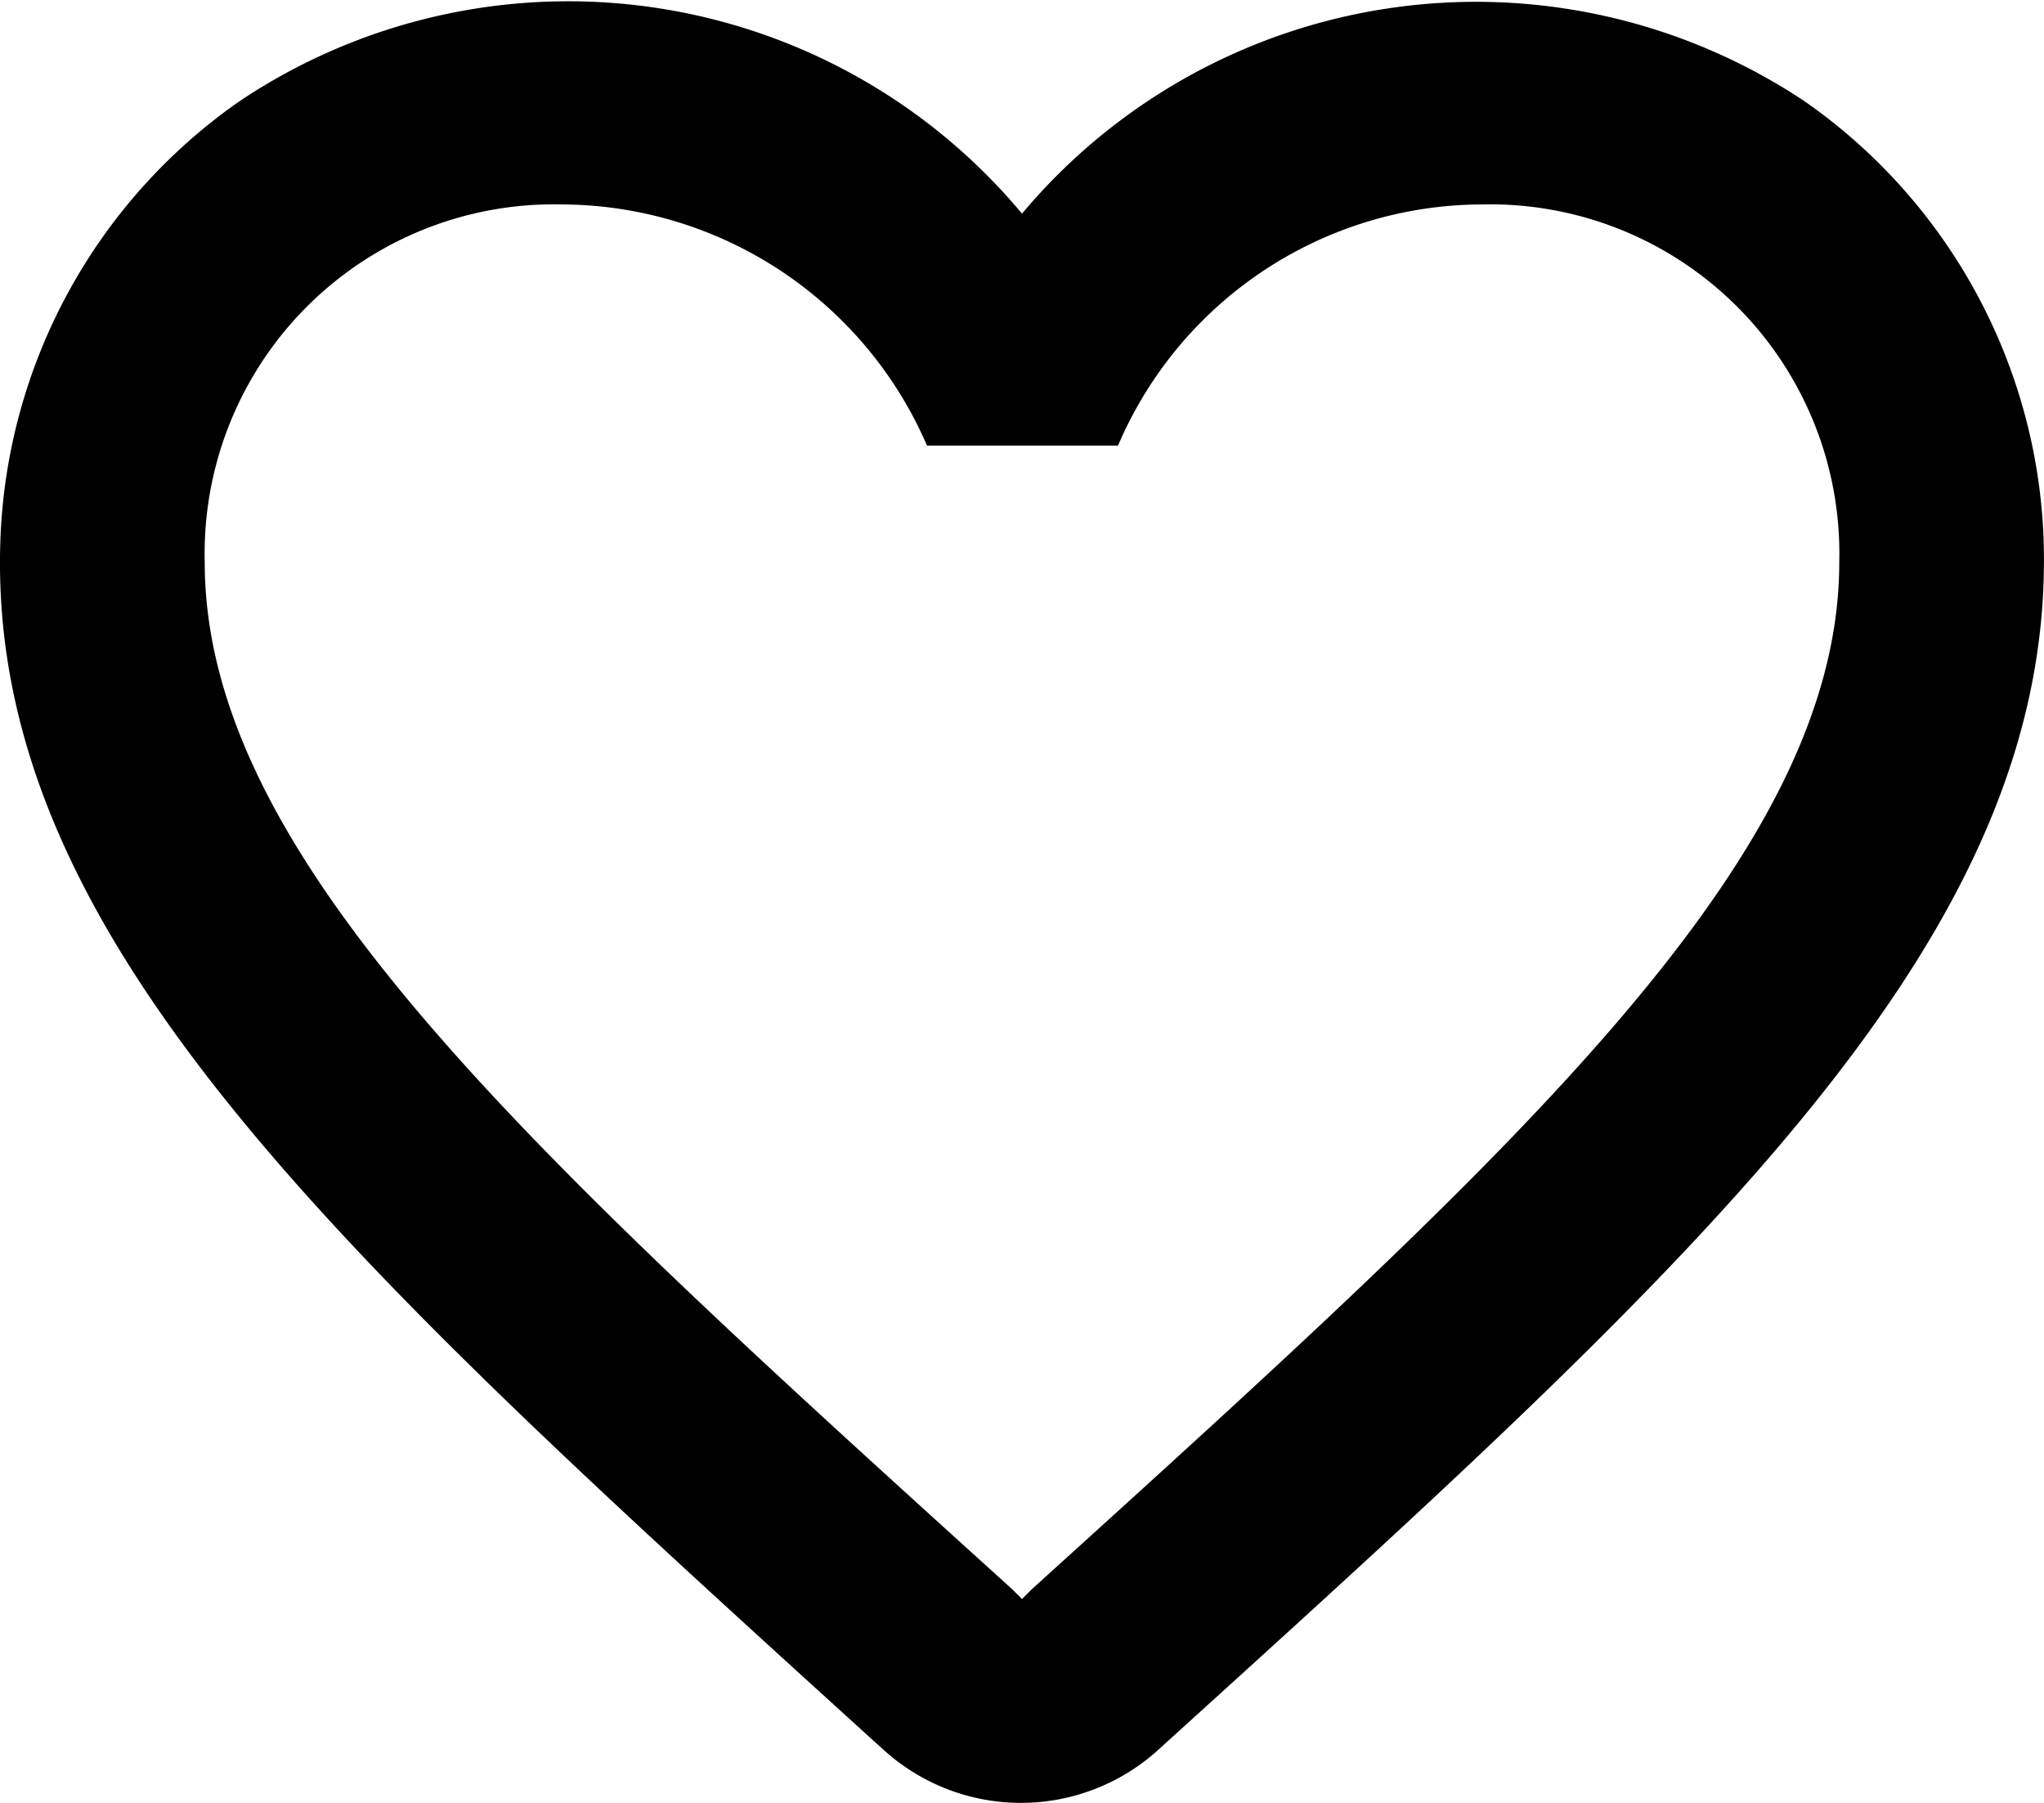 <svg xmlns="http://www.w3.org/2000/svg" width="20.008" height="17.647" viewBox="0 0 20.008 17.647">
  <path id="パス_1166" data-name="パス 1166" d="M19.66,3.99A5.8,5.8,0,0,0,12,5.09a5.784,5.784,0,0,0-7.66-1.1A5.472,5.472,0,0,0,2,8.28c-.14,3.88,3.3,6.99,8.55,11.76l.1.09a2,2,0,0,0,2.69-.01l.11-.1C18.7,15.26,22.13,12.15,22,8.27A5.468,5.468,0,0,0,19.66,3.99ZM12.1,18.55l-.1.1-.1-.1C7.14,14.24,4,11.39,4,8.5A3.418,3.418,0,0,1,7.5,5a3.909,3.909,0,0,1,3.57,2.36h1.87A3.885,3.885,0,0,1,16.5,5,3.418,3.418,0,0,1,20,8.5C20,11.39,16.86,14.24,12.1,18.55Z" transform="translate(-1.996 -2.999)"/>
</svg>
